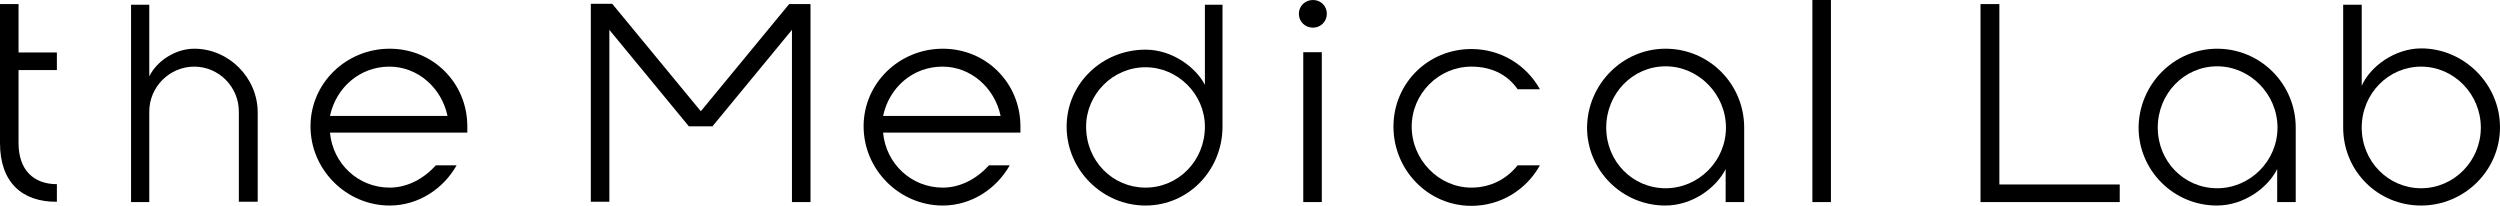 <?xml version="1.0" encoding="utf-8"?>
<!-- Generator: Adobe Illustrator 27.0.0, SVG Export Plug-In . SVG Version: 6.00 Build 0)  -->
<svg version="1.1" id="レイヤー_1" xmlns="http://www.w3.org/2000/svg" xmlns:xlink="http://www.w3.org/1999/xlink" x="0px"
	 y="0px" viewBox="0 0 795.5 65.4" style="enable-background:new 0 0 795.5 65.4;" xml:space="preserve">
<path d="M0,1.3h5.9v15.4h12.2v5.6H5.9v23.2c0,8.6,4.8,13.1,12.2,13.1v5.6C7.1,64.3,0,58.1,0,45.5V1.3z"/>
<path d="M82,35.8v28.4h-6V35.5c0-7.9-6.4-14.3-14.2-14.3s-14.3,6.4-14.3,14.3v28.8h-5.8V1.5h5.8v22.8c2.4-4.9,8.3-8.8,14.3-8.8
	C72.8,15.5,82,24.7,82,35.8z"/>
<path d="M145.3,52.6C141,60.2,133,65.4,124,65.4c-13.8,0-25.2-11.4-25.2-25.2s11.4-24.7,25.2-24.7s24.7,10.9,24.7,24.7v2H105
	c0.9,9.9,9,17.5,19,17.5c5.7,0,10.9-2.9,14.7-7.1H145.3z M105,36.9h37.4c-1.9-9-9.5-15.7-18.5-15.7C114.5,21.2,106.9,27.9,105,36.9z
	"/>
<path d="M251.1,1.3h6.8v63H252V9.5l-25.3,30.7h-7.5L193.9,9.5v54.7H188v-63h6.8L223,35.4L251.1,1.3z"/>
<path d="M321.3,52.6C317,60.2,309,65.4,300,65.4c-13.8,0-25.2-11.4-25.2-25.2s11.4-24.7,25.2-24.7c13.8,0,24.7,10.9,24.7,24.7v2H281
	c0.9,9.9,9,17.5,19,17.5c5.7,0,10.9-2.9,14.7-7.1H321.3z M281,36.9h37.4c-1.9-9-9.5-15.7-18.5-15.7C290.4,21.2,282.9,27.9,281,36.9z
	"/>
<path d="M339.4,40.3c0-13.7,11.3-24.5,25.1-24.5c8.5,0,16,5.6,18.9,11.2V1.5h5.6v38.8c0,13.8-10.8,25.1-24.5,25.1
	C350.8,65.4,339.4,54.1,339.4,40.3z M345.6,40.3c0,11,8.5,19.4,18.9,19.4s18.9-8.5,18.9-19.4c0-10.3-8.6-18.9-18.9-18.9
	C354.1,21.4,345.6,30,345.6,40.3z"/>
<path d="M413.3,4.4c0-2.5,2-4.4,4.5-4.4c2.5,0,4.4,1.9,4.4,4.4c0,2.5-2,4.4-4.4,4.4C415.3,8.8,413.3,6.9,413.3,4.4z M420.6,16.6
	v47.7h-5.9V16.6H420.6z"/>
<path d="M490,52.6c-4.2,7.6-12.3,12.9-21.8,12.9c-13.8,0-24.8-11.4-24.8-25.2s11-24.7,24.8-24.7c9.4,0,17.5,5.1,21.8,12.8h-7.1
	c-3.3-4.8-8.5-7.2-14.7-7.2c-10.4,0-19,8.6-19,19.1s8.6,19.4,19,19.4c6.2,0,11.3-2.8,14.7-7.1H490z"/>
<path d="M530,15.5c13.8,0,25,11.2,25,25.1v23.7h-5.9V53.8c-3,6-10.6,11.6-19.2,11.6c-13.8,0-24.9-11.2-24.9-24.8
	C505.1,26.9,516.2,15.5,530,15.5z M530,59.9c10.4,0,19.2-8.6,19.2-19.3c0-10.6-8.7-19.5-19.2-19.5s-18.9,8.7-18.9,19.5
	S519.5,59.9,530,59.9z"/>
<path d="M582.6,0v64.3h-5.9V0H582.6z"/>
<path d="M636.2,1.3v57.4h38.3v5.6h-44.3v-63H636.2z"/>
<path d="M705.5,15.5c13.8,0,25,11.2,25,25.1v23.7h-5.9V53.8c-3,6-10.6,11.6-19.2,11.6c-13.8,0-24.9-11.2-24.9-24.8
	C680.6,26.9,691.7,15.5,705.5,15.5z M705.5,59.9c10.4,0,19.2-8.6,19.2-19.3c0-10.6-8.7-19.5-19.2-19.5s-18.9,8.7-18.9,19.5
	S695,59.9,705.5,59.9z"/>
<path d="M770.4,65.4c-13.9,0-24.8-11.1-24.8-24.8V1.5h5.9v25.8c2.7-6.2,10.6-11.9,18.9-11.9c13.7,0,25.1,11.4,25.1,25.1
	C795.5,54.3,784.1,65.4,770.4,65.4z M770.4,21.2c-10.4,0-18.9,8.6-18.9,19.4s8.5,19.3,18.9,19.3s19-8.6,19-19.3
	C789.4,30,780.9,21.2,770.4,21.2z"/>
</svg>
